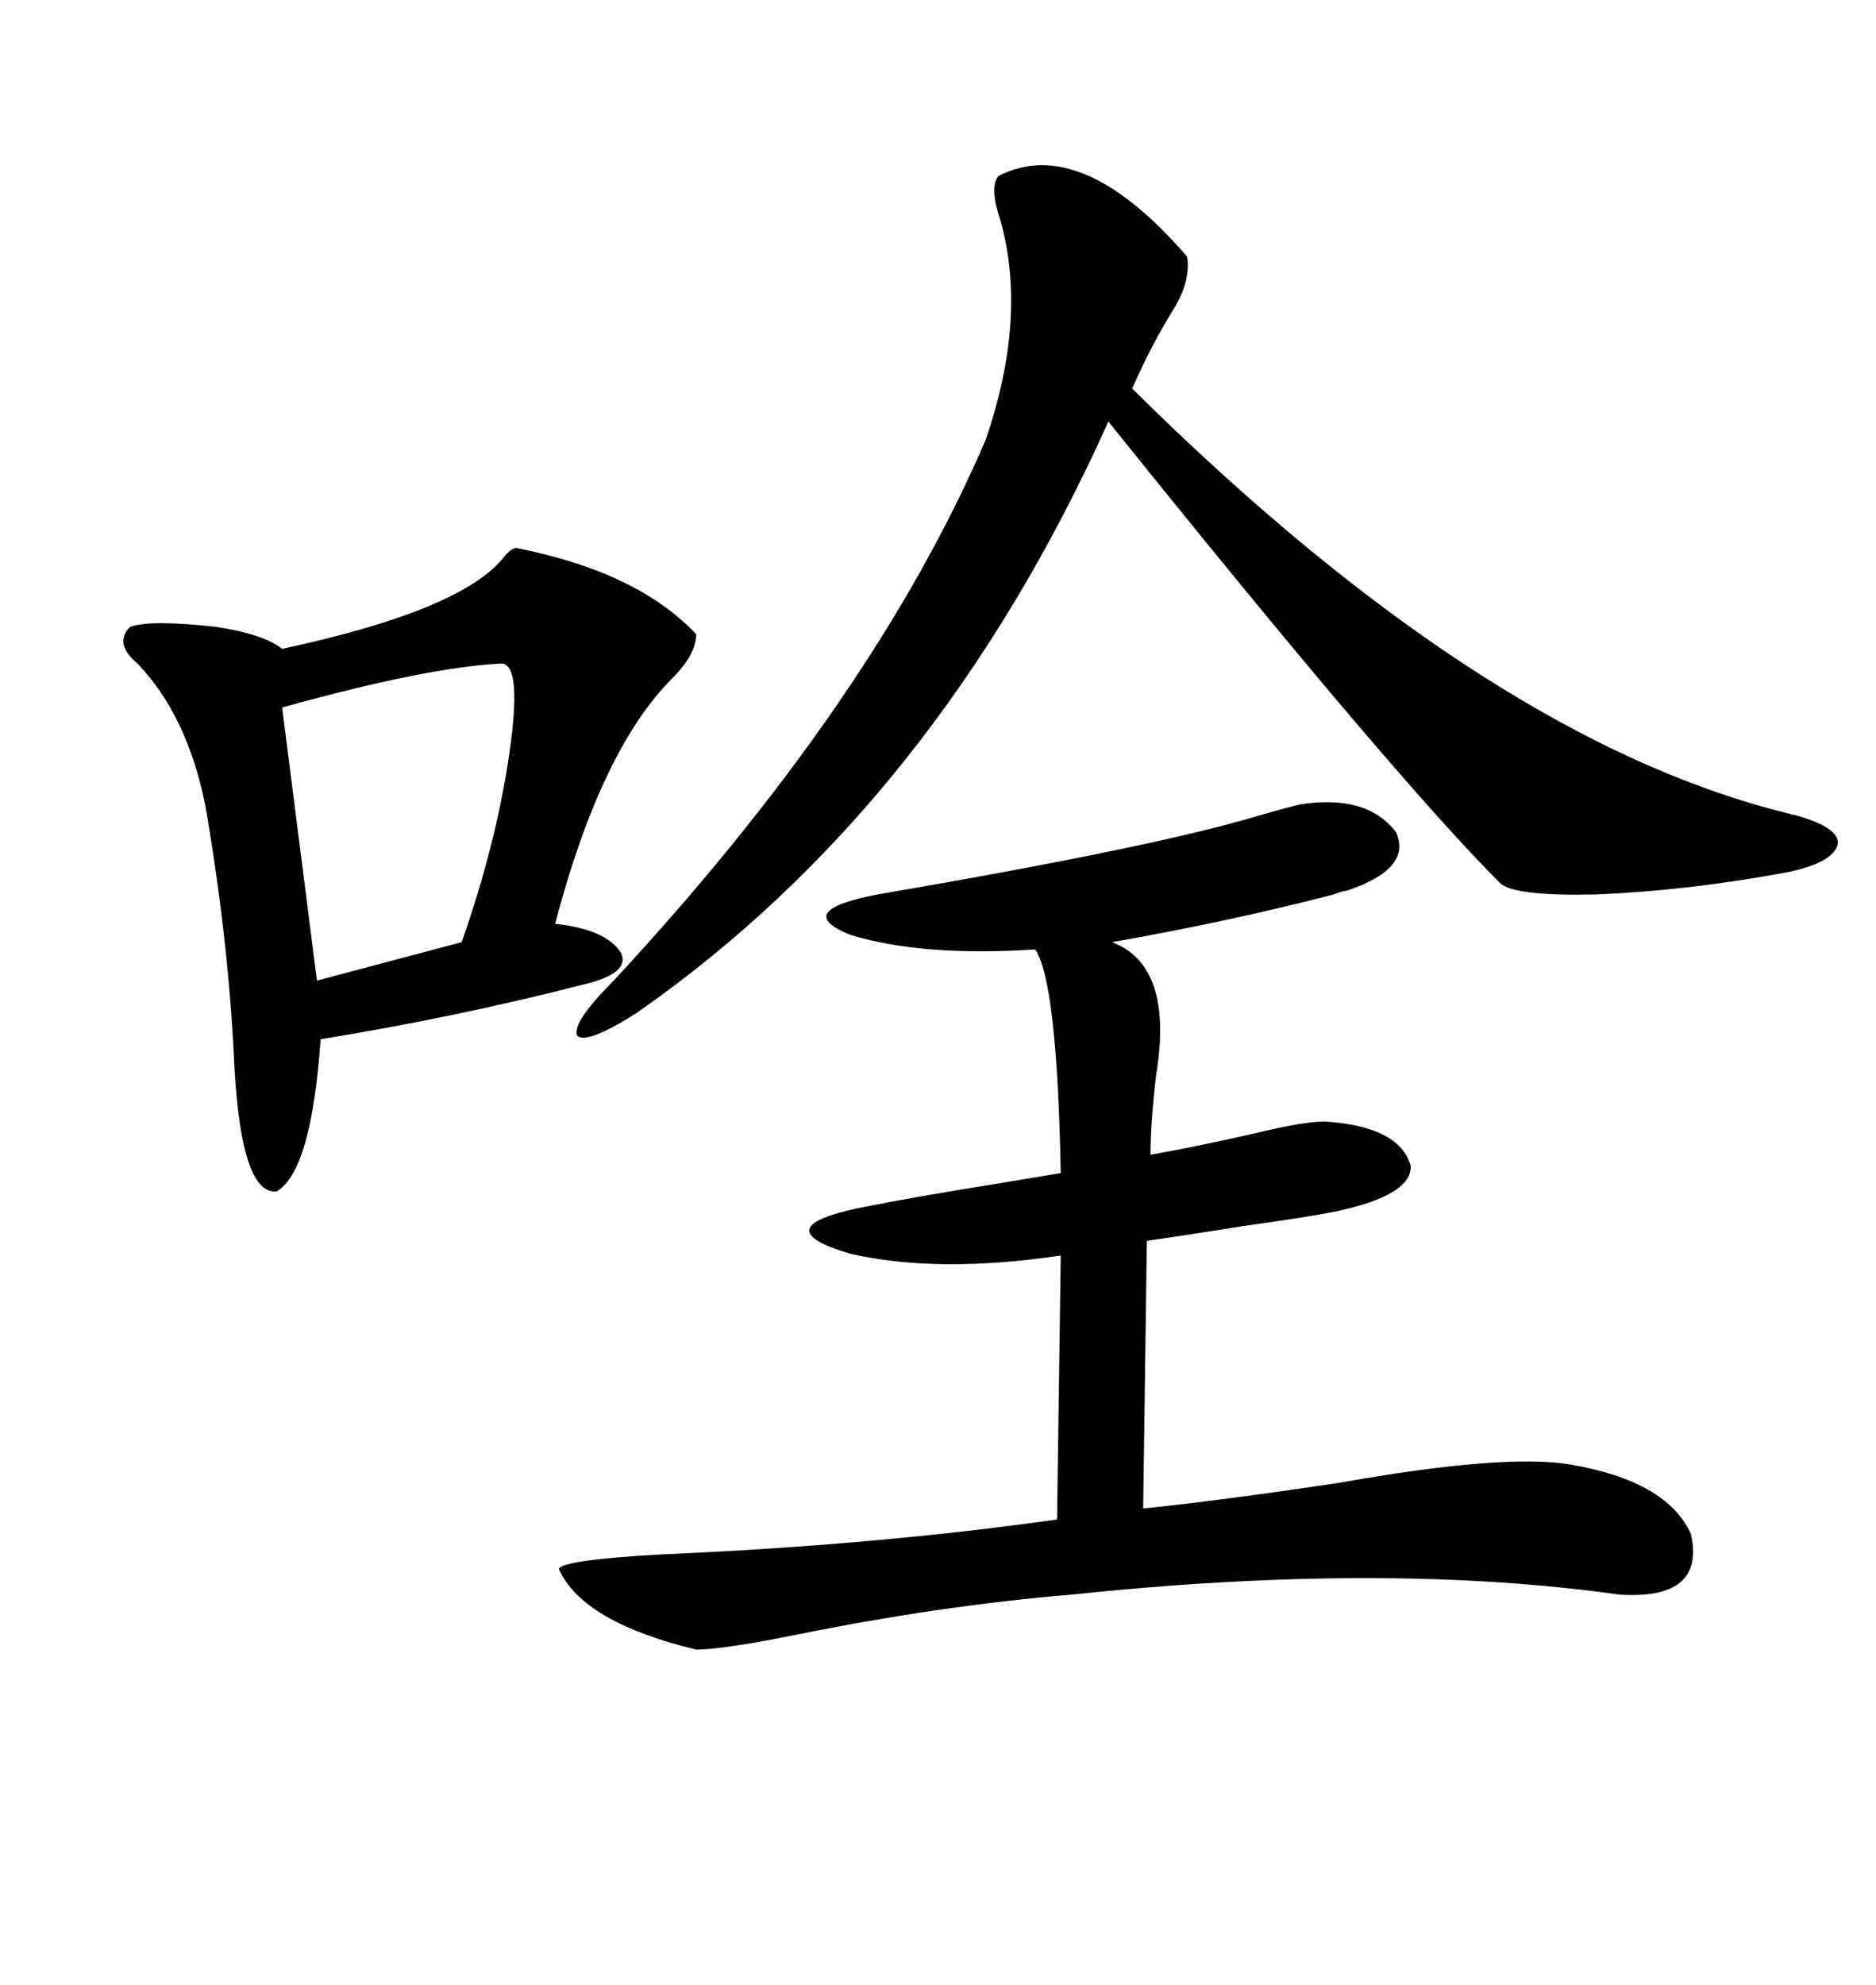 <svg xmlns="http://www.w3.org/2000/svg" xmlns:xlink="http://www.w3.org/1999/xlink" width="300" height="317.285"><path d="M207.71 128.61L207.71 128.61Q218.55 126.86 223.24 133.01L223.24 133.01Q225.88 138.87 215.33 142.38L215.33 142.38Q214.75 142.38 213.28 142.97L213.28 142.97Q196.29 147.36 177.83 150.59L177.83 150.59Q187.79 154.39 184.86 171.97L184.86 171.97Q183.98 179.59 183.98 184.57L183.98 184.57Q190.72 183.40 199.80 181.35L199.80 181.35Q209.47 179.00 212.40 179.30L212.40 179.30Q223.83 180.18 225.59 186.33L225.59 186.33Q225.88 191.02 213.57 193.65L213.57 193.65Q209.18 194.53 198.63 196.00L198.63 196.00Q189.55 197.46 183.40 198.34L183.40 198.34L182.81 241.11Q194.53 239.94 214.16 237.01L214.16 237.01Q240.53 232.32 251.07 234.08L251.07 234.08Q266.60 236.72 270.41 245.21L270.41 245.21Q272.75 255.76 258.98 254.88L258.98 254.88Q221.48 249.61 171.39 254.88L171.39 254.88Q150.29 256.64 127.15 261.33L127.15 261.33Q115.43 263.67 111.33 263.67L111.33 263.67Q93.16 259.28 89.36 250.78L89.36 250.78Q89.94 249.32 106.05 248.44L106.05 248.44Q140.04 246.97 169.04 242.87L169.04 242.87L169.63 200.68Q150 203.61 135.94 200.39L135.94 200.39Q122.17 196.29 137.40 193.07L137.40 193.07Q146.19 191.31 159.08 189.26L159.08 189.26Q166.11 188.09 169.63 187.50L169.63 187.50Q169.04 156.74 165.53 151.76L165.53 151.76Q147.36 152.93 135.94 149.41L135.94 149.41Q126.56 145.61 140.33 142.97L140.33 142.97Q184.86 135.35 201.27 130.37L201.27 130.37Q205.37 129.20 207.71 128.61ZM82.62 87.60L82.62 87.60Q101.95 91.41 111.33 101.37L111.33 101.37Q111.33 104.59 107.52 108.40L107.52 108.40Q96.09 119.82 88.77 147.66L88.77 147.66Q96.97 148.54 99.32 152.34L99.32 152.34Q100.78 155.57 93.46 157.32L93.46 157.32Q72.95 162.60 51.27 166.11L51.27 166.11Q49.80 187.21 44.24 190.43L44.24 190.43Q38.67 191.02 37.50 170.80L37.50 170.80Q36.62 150.59 32.81 128.61L32.81 128.61Q29.88 114.26 21.97 106.05L21.97 106.05Q18.16 102.83 20.80 100.20L20.80 100.20Q24.02 99.02 34.57 100.20L34.57 100.20Q42.19 101.37 45.12 103.71L45.12 103.71Q73.83 97.56 80.57 89.06L80.57 89.06Q81.74 87.60 82.62 87.60ZM159.67 28.13L159.67 28.13Q172.85 21.39 189.84 41.02L189.84 41.02Q190.43 44.82 187.79 49.22L187.79 49.22Q183.98 55.37 181.05 62.11L181.05 62.11Q238.48 118.95 287.40 130.37L287.40 130.37Q294.43 132.42 293.85 135.06L293.85 135.06Q292.97 137.99 285.64 139.45L285.64 139.45Q269.82 142.38 255.18 142.97L255.18 142.97Q242.29 143.26 239.94 141.21L239.94 141.21Q222.66 123.93 177.25 67.38L177.25 67.38Q149.71 128.61 101.66 162.01L101.66 162.01Q93.75 166.99 92.29 165.53L92.29 165.53Q91.41 163.48 98.14 156.74L98.14 156.74Q139.75 111.91 157.62 70.31L157.62 70.31Q164.36 50.68 159.96 35.16L159.96 35.16Q158.20 29.88 159.67 28.13ZM80.27 106.05L80.27 106.05Q68.26 106.64 45.12 113.09L45.12 113.09L50.68 156.74L73.83 150.59Q79.39 134.77 81.45 120.41L81.45 120.41Q83.50 106.35 80.27 106.05Z"/></svg>